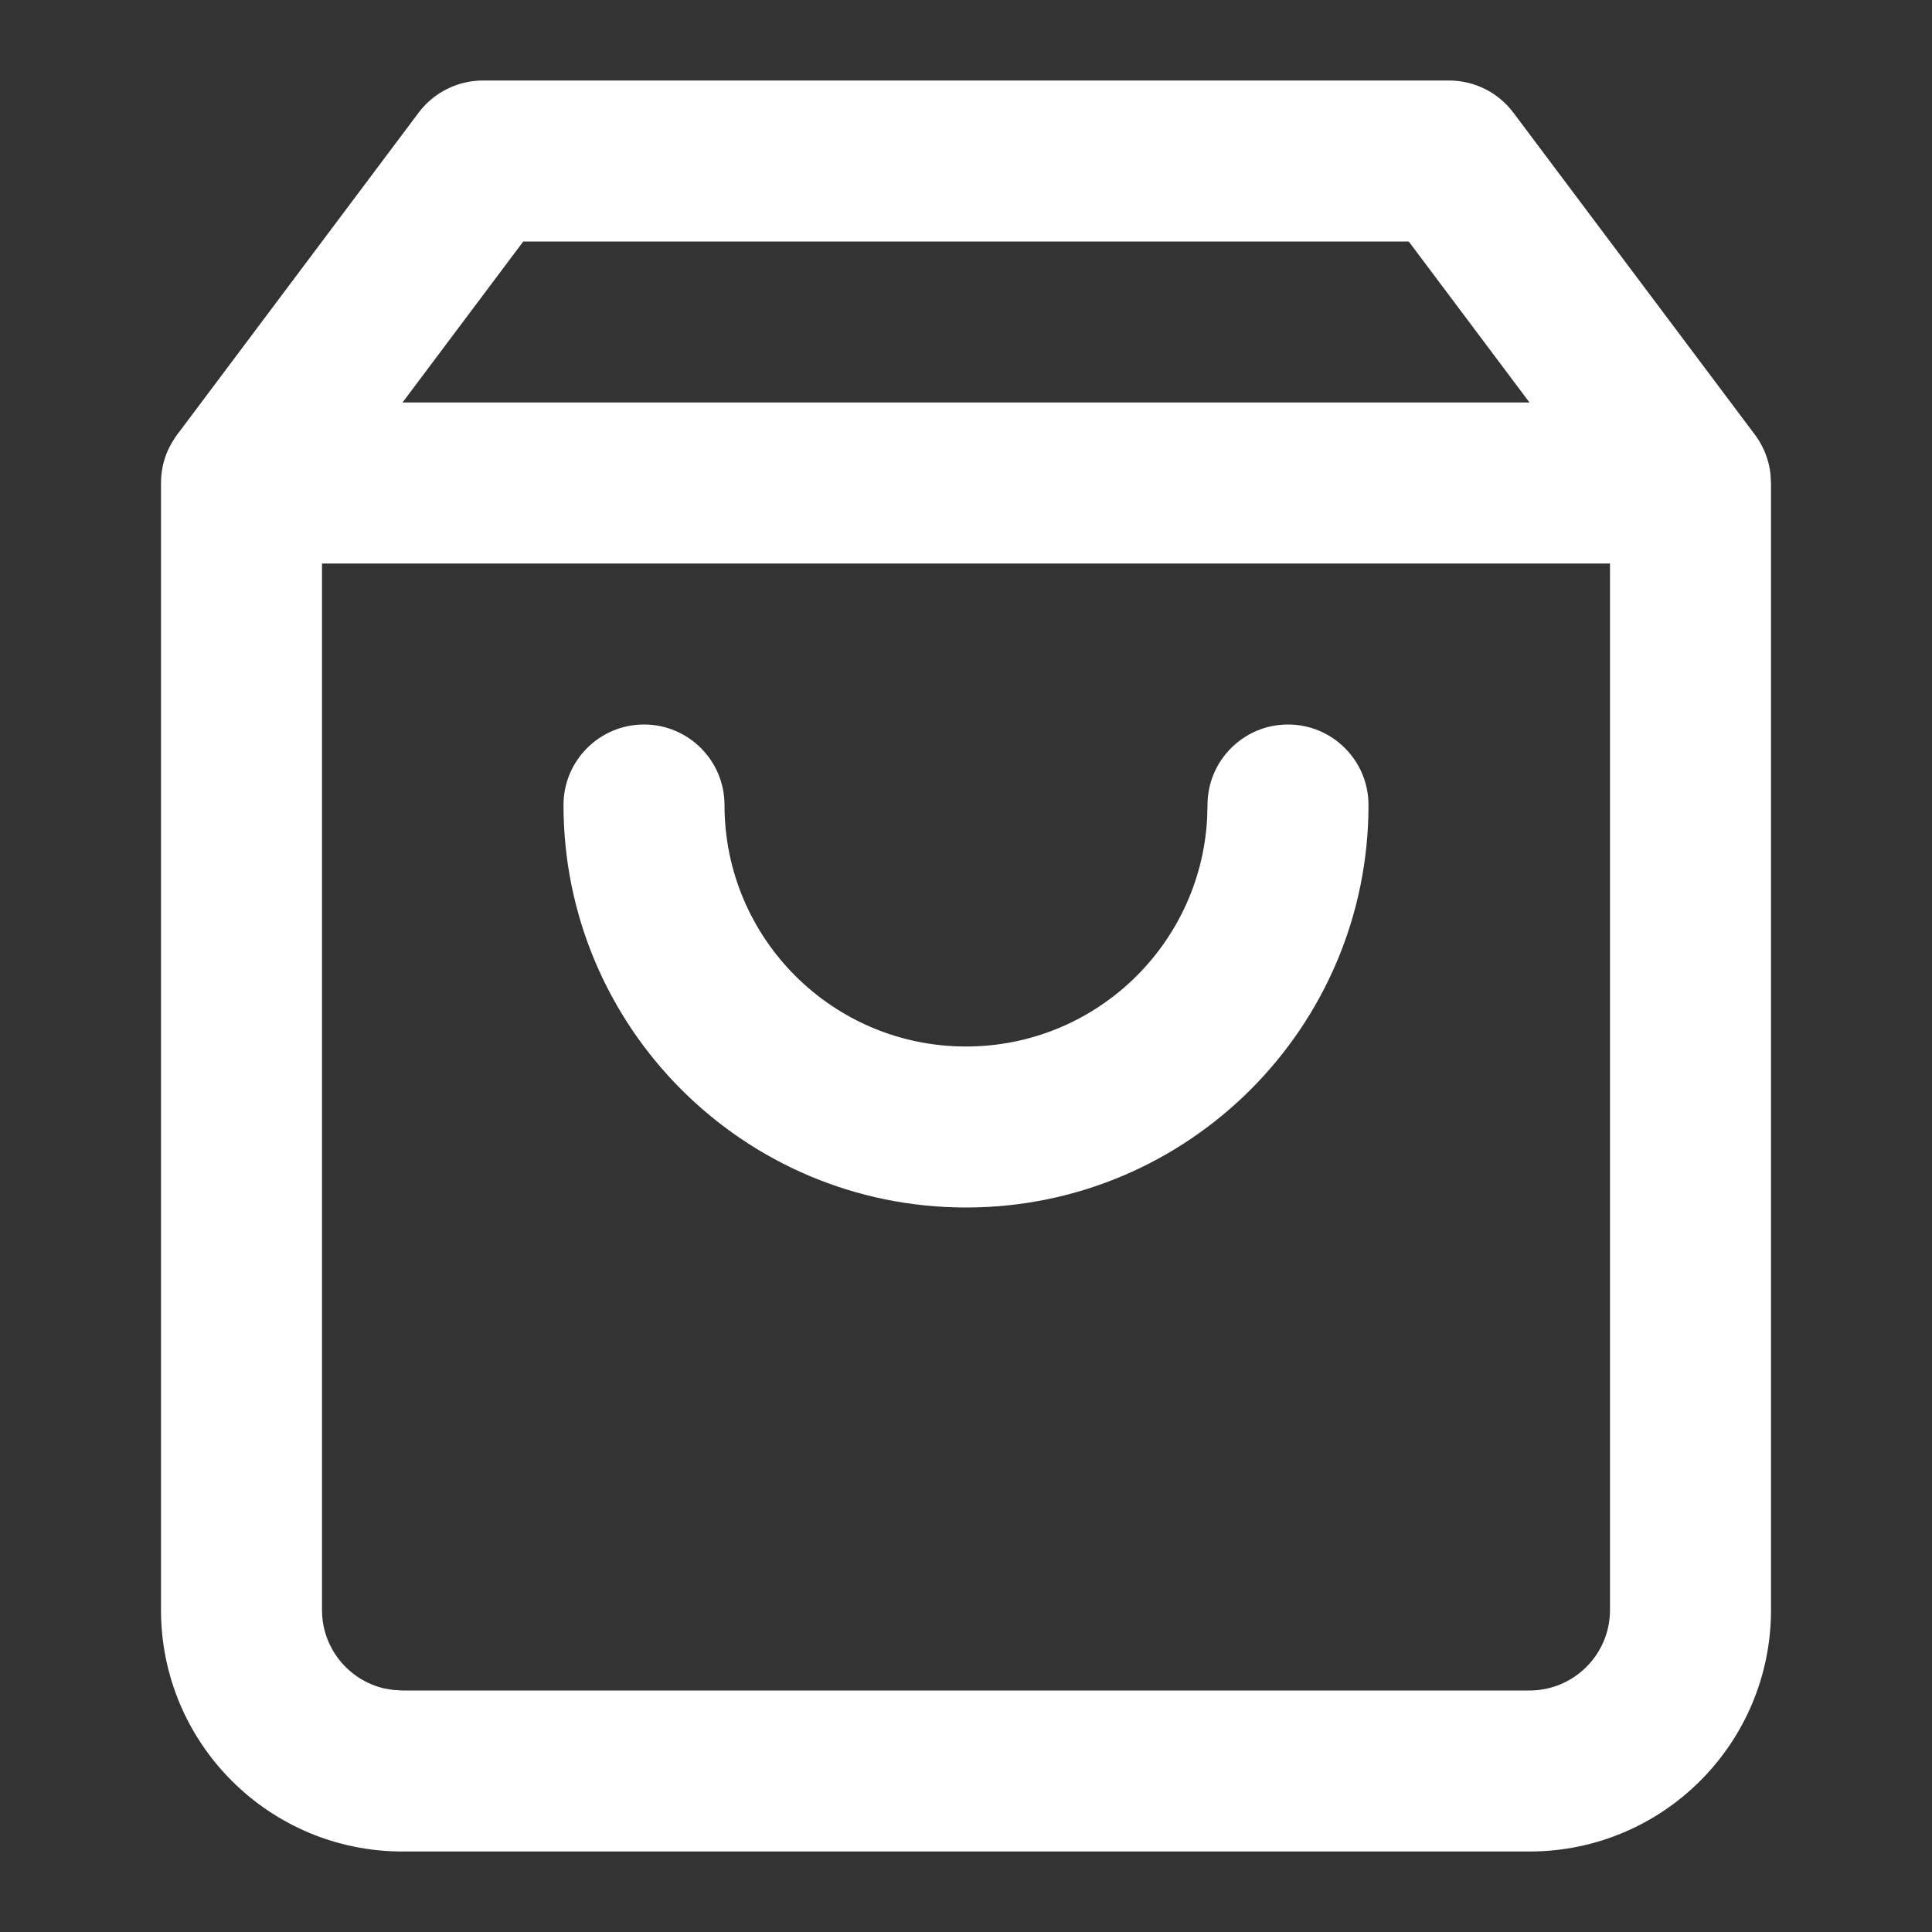<?xml version="1.0" encoding="UTF-8"?>
<svg width="24px" height="24px" viewBox="0 0 24 24" version="1.1" xmlns="http://www.w3.org/2000/svg" xmlns:xlink="http://www.w3.org/1999/xlink">
    <rect x="0" y="0" width="24" height="24" fill="#333333" stroke="none"/>
    <!-- Generator: Sketch 61.2 (89653) - https://sketch.com -->
    <title>Icons/shopping-bag-white</title>
    <desc>Created with Sketch.</desc>
    <g id="Icons/shopping-bag" stroke="none" stroke-width="1" fill="none" fill-rule="evenodd">
        <path d="M18,1 C18.315,1 18.611,1.148 18.8,1.4 L18.8,1.4 L21.8,5.4 C21.804,5.406 21.809,5.412 21.813,5.417 C21.832,5.444 21.849,5.47 21.865,5.498 C21.869,5.506 21.874,5.514 21.878,5.522 C21.892,5.547 21.905,5.574 21.917,5.601 C21.922,5.613 21.927,5.626 21.932,5.638 C21.963,5.716 21.983,5.798 21.993,5.883 L22,6 L22,20 C22,21.657 20.657,23 19,23 L19,23 L5,23 C3.343,23 2,21.657 2,20 L2,20 L2,6 L2,6 C2,5.872 2.024,5.75 2.067,5.638 C2.073,5.626 2.078,5.613 2.083,5.601 C2.095,5.574 2.108,5.547 2.122,5.522 C2.145,5.48 2.171,5.439 2.2,5.4 L2.134,5.499 C2.161,5.454 2.19,5.411 2.223,5.37 L5.2,1.4 C5.389,1.148 5.685,1 6,1 L6,1 Z M20,7 L4,7 L4,20 C4,20.473 4.329,20.87 4.771,20.974 L4.883,20.993 L5,21 L19,21 C19.552,21 20,20.552 20,20 L20,20 L20,7 Z M16,9 C16.552,9 17,9.448 17,10 C17,12.761 14.761,15 12,15 C9.239,15 7,12.761 7,10 C7,9.448 7.448,9 8,9 C8.552,9 9,9.448 9,10 C9,11.657 10.343,13 12,13 C13.598,13 14.904,11.751 14.995,10.176 L15,10 C15,9.448 15.448,9 16,9 Z M17.5,3 L6.5,3 L5,5 L19,5 L17.5,3 Z" id="icon" fill="#FFFFFF"></path>
    </g>
</svg>